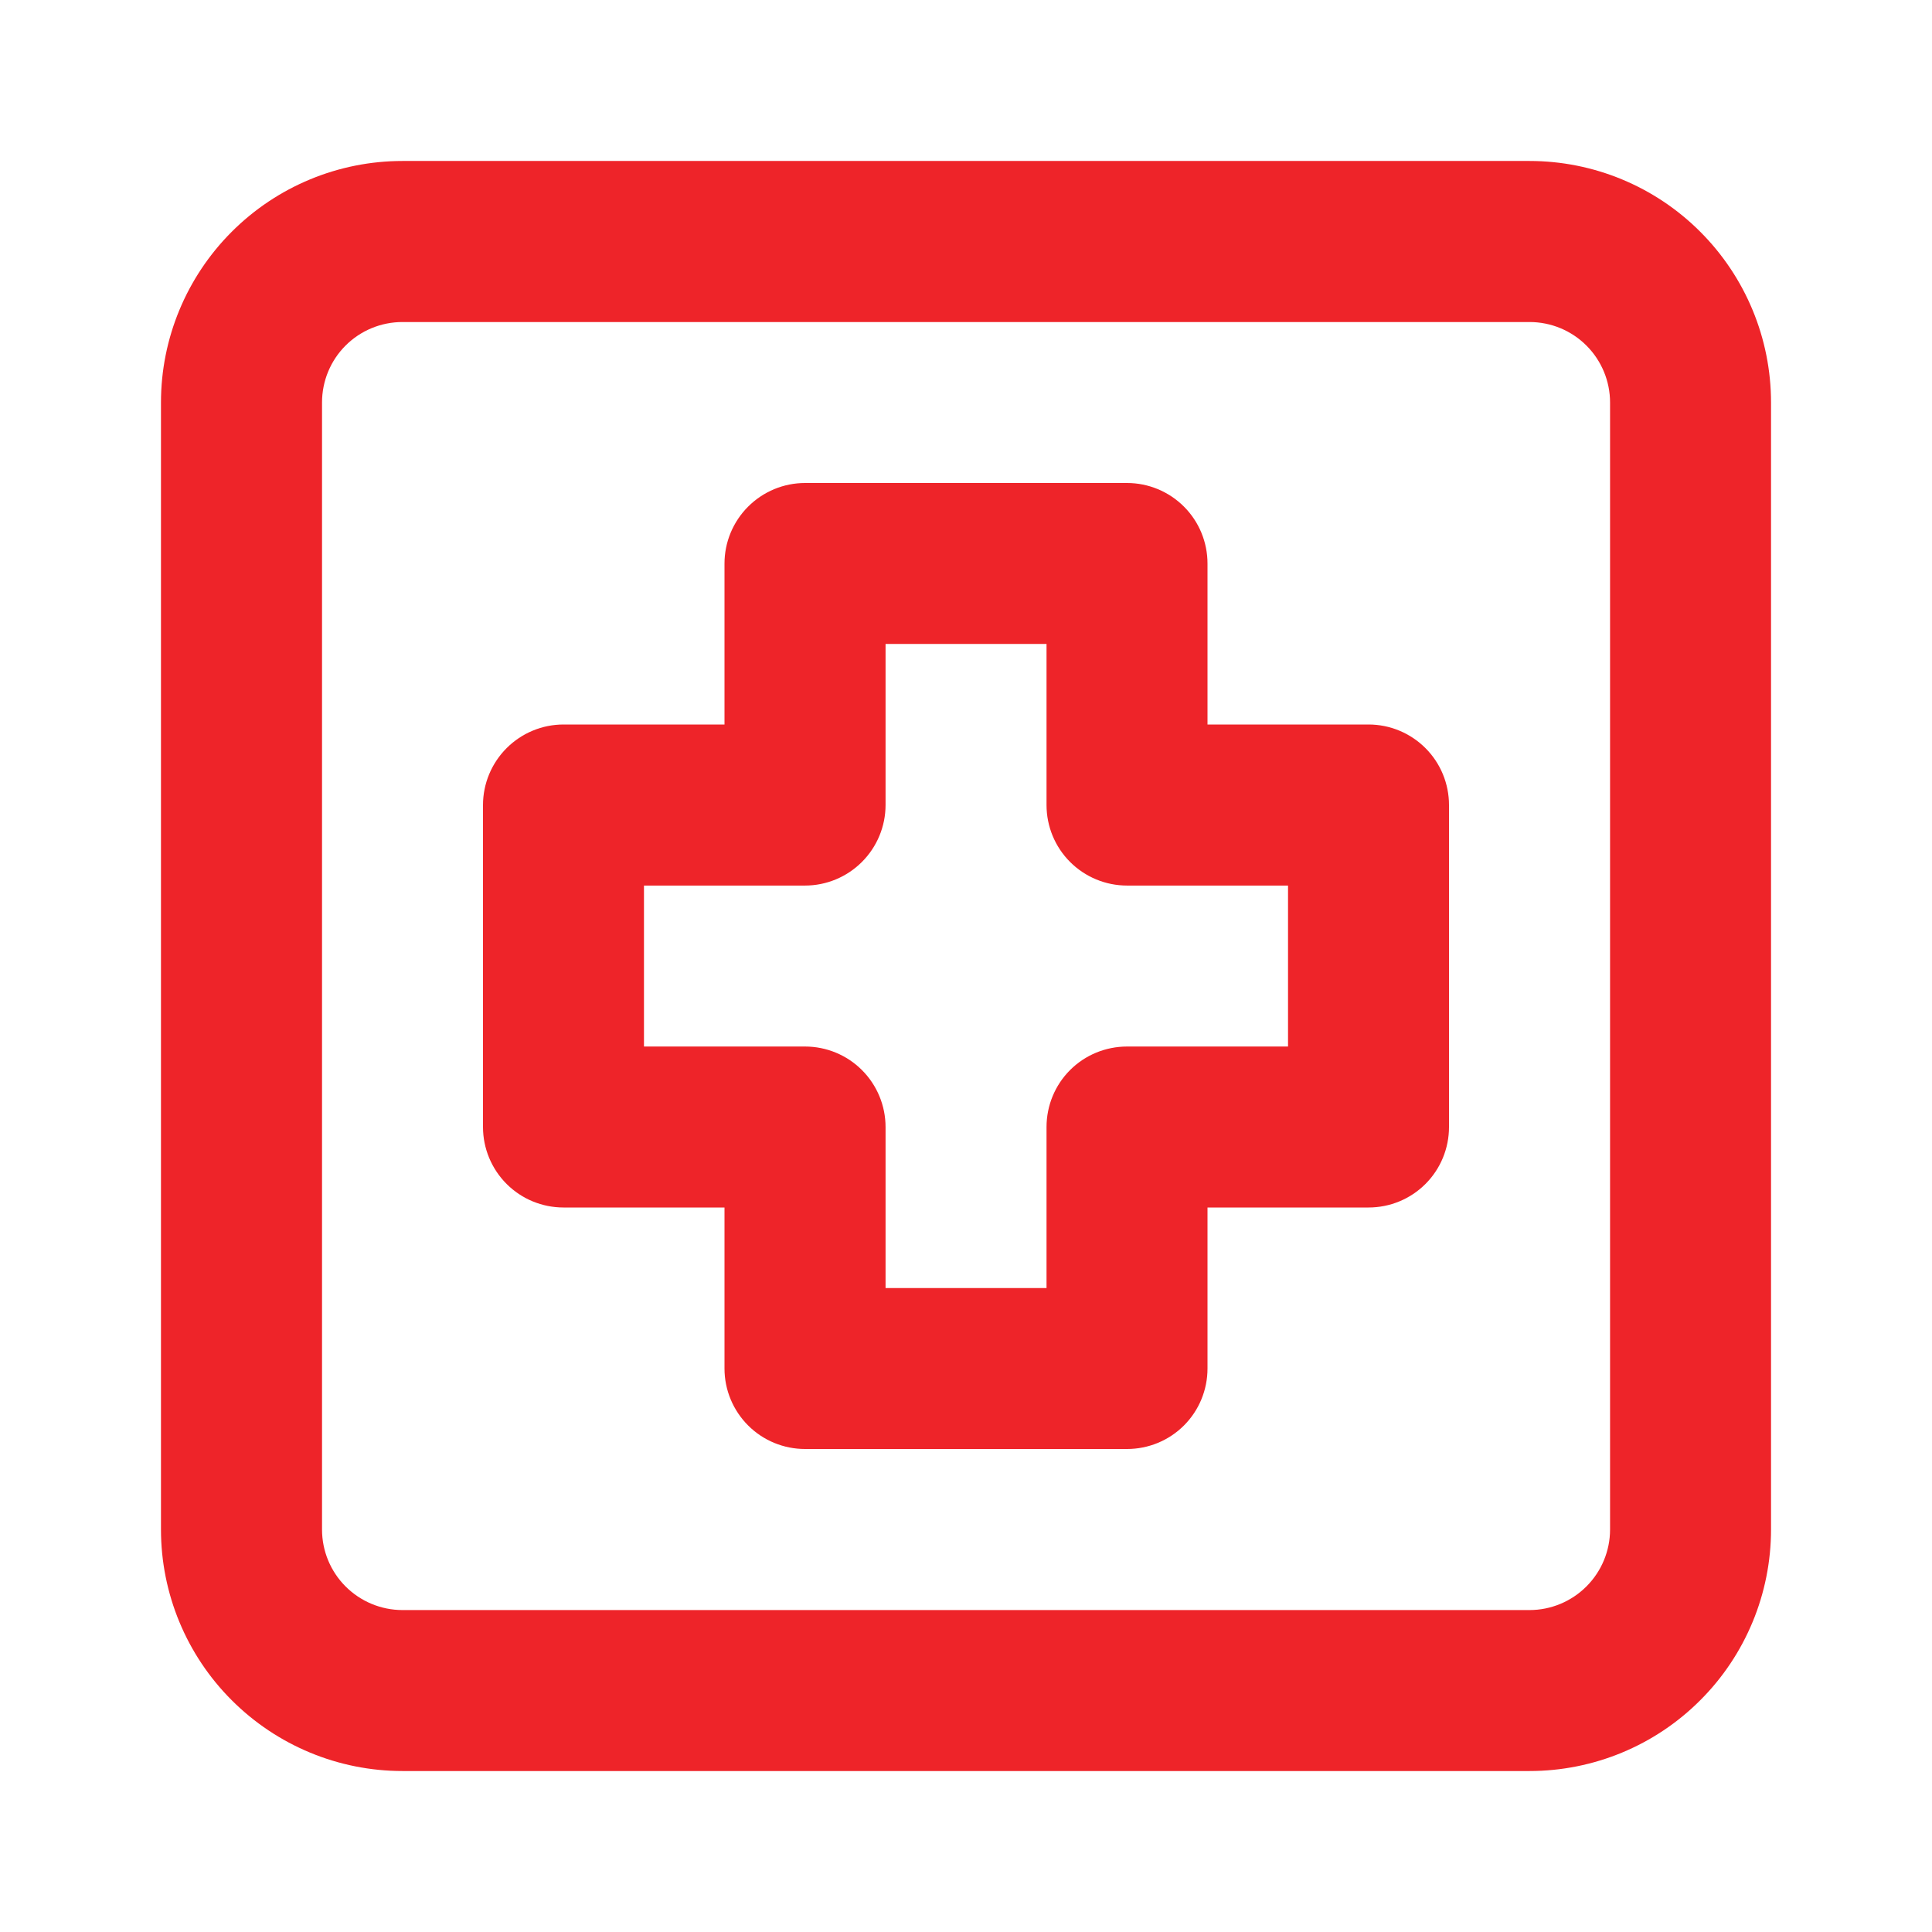 <svg width="22" height="22" viewBox="0 0 22 22" fill="none" xmlns="http://www.w3.org/2000/svg">
<g id="health / 24 / Outline">
<path id="Vector" d="M17.417 1.833H4.583C3.854 1.833 3.155 2.123 2.639 2.639C2.123 3.155 1.833 3.854 1.833 4.583V17.417C1.833 18.146 2.123 18.846 2.639 19.361C3.155 19.877 3.854 20.167 4.583 20.167H17.417C18.146 20.167 18.846 19.877 19.361 19.361C19.877 18.846 20.167 18.146 20.167 17.417V4.583C20.167 3.854 19.877 3.155 19.361 2.639C18.846 2.123 18.146 1.833 17.417 1.833ZM18.334 17.417C18.334 17.66 18.237 17.893 18.065 18.065C17.893 18.237 17.66 18.334 17.417 18.334H4.583C4.34 18.334 4.107 18.237 3.935 18.065C3.763 17.893 3.667 17.66 3.667 17.417V4.583C3.667 4.34 3.763 4.107 3.935 3.935C4.107 3.763 4.34 3.667 4.583 3.667H17.417C17.66 3.667 17.893 3.763 18.065 3.935C18.237 4.107 18.334 4.34 18.334 4.583V17.417ZM15.584 8.25H13.75V6.417C13.75 6.174 13.654 5.941 13.482 5.769C13.31 5.597 13.077 5.5 12.834 5.5H9.167C8.924 5.5 8.691 5.597 8.519 5.769C8.347 5.941 8.25 6.174 8.25 6.417V8.25H6.417C6.174 8.25 5.941 8.347 5.769 8.519C5.597 8.691 5.5 8.924 5.5 9.167V12.834C5.5 13.077 5.597 13.31 5.769 13.482C5.941 13.654 6.174 13.75 6.417 13.75H8.25V15.584C8.25 15.827 8.347 16.06 8.519 16.232C8.691 16.404 8.924 16.5 9.167 16.5H12.834C13.077 16.5 13.31 16.404 13.482 16.232C13.654 16.06 13.75 15.827 13.75 15.584V13.75H15.584C15.827 13.75 16.06 13.654 16.232 13.482C16.404 13.31 16.5 13.077 16.5 12.834V9.167C16.5 8.924 16.404 8.691 16.232 8.519C16.06 8.347 15.827 8.25 15.584 8.25ZM14.667 11.917H12.834C12.59 11.917 12.357 12.013 12.185 12.185C12.013 12.357 11.917 12.59 11.917 12.834V14.667H10.084V12.834C10.084 12.59 9.987 12.357 9.815 12.185C9.643 12.013 9.41 11.917 9.167 11.917H7.333V10.084H9.167C9.41 10.084 9.643 9.987 9.815 9.815C9.987 9.643 10.084 9.41 10.084 9.167V7.333H11.917V9.167C11.917 9.41 12.013 9.643 12.185 9.815C12.357 9.987 12.59 10.084 12.834 10.084H14.667V11.917Z" fill="#EE2429"/>
</g>
</svg>
